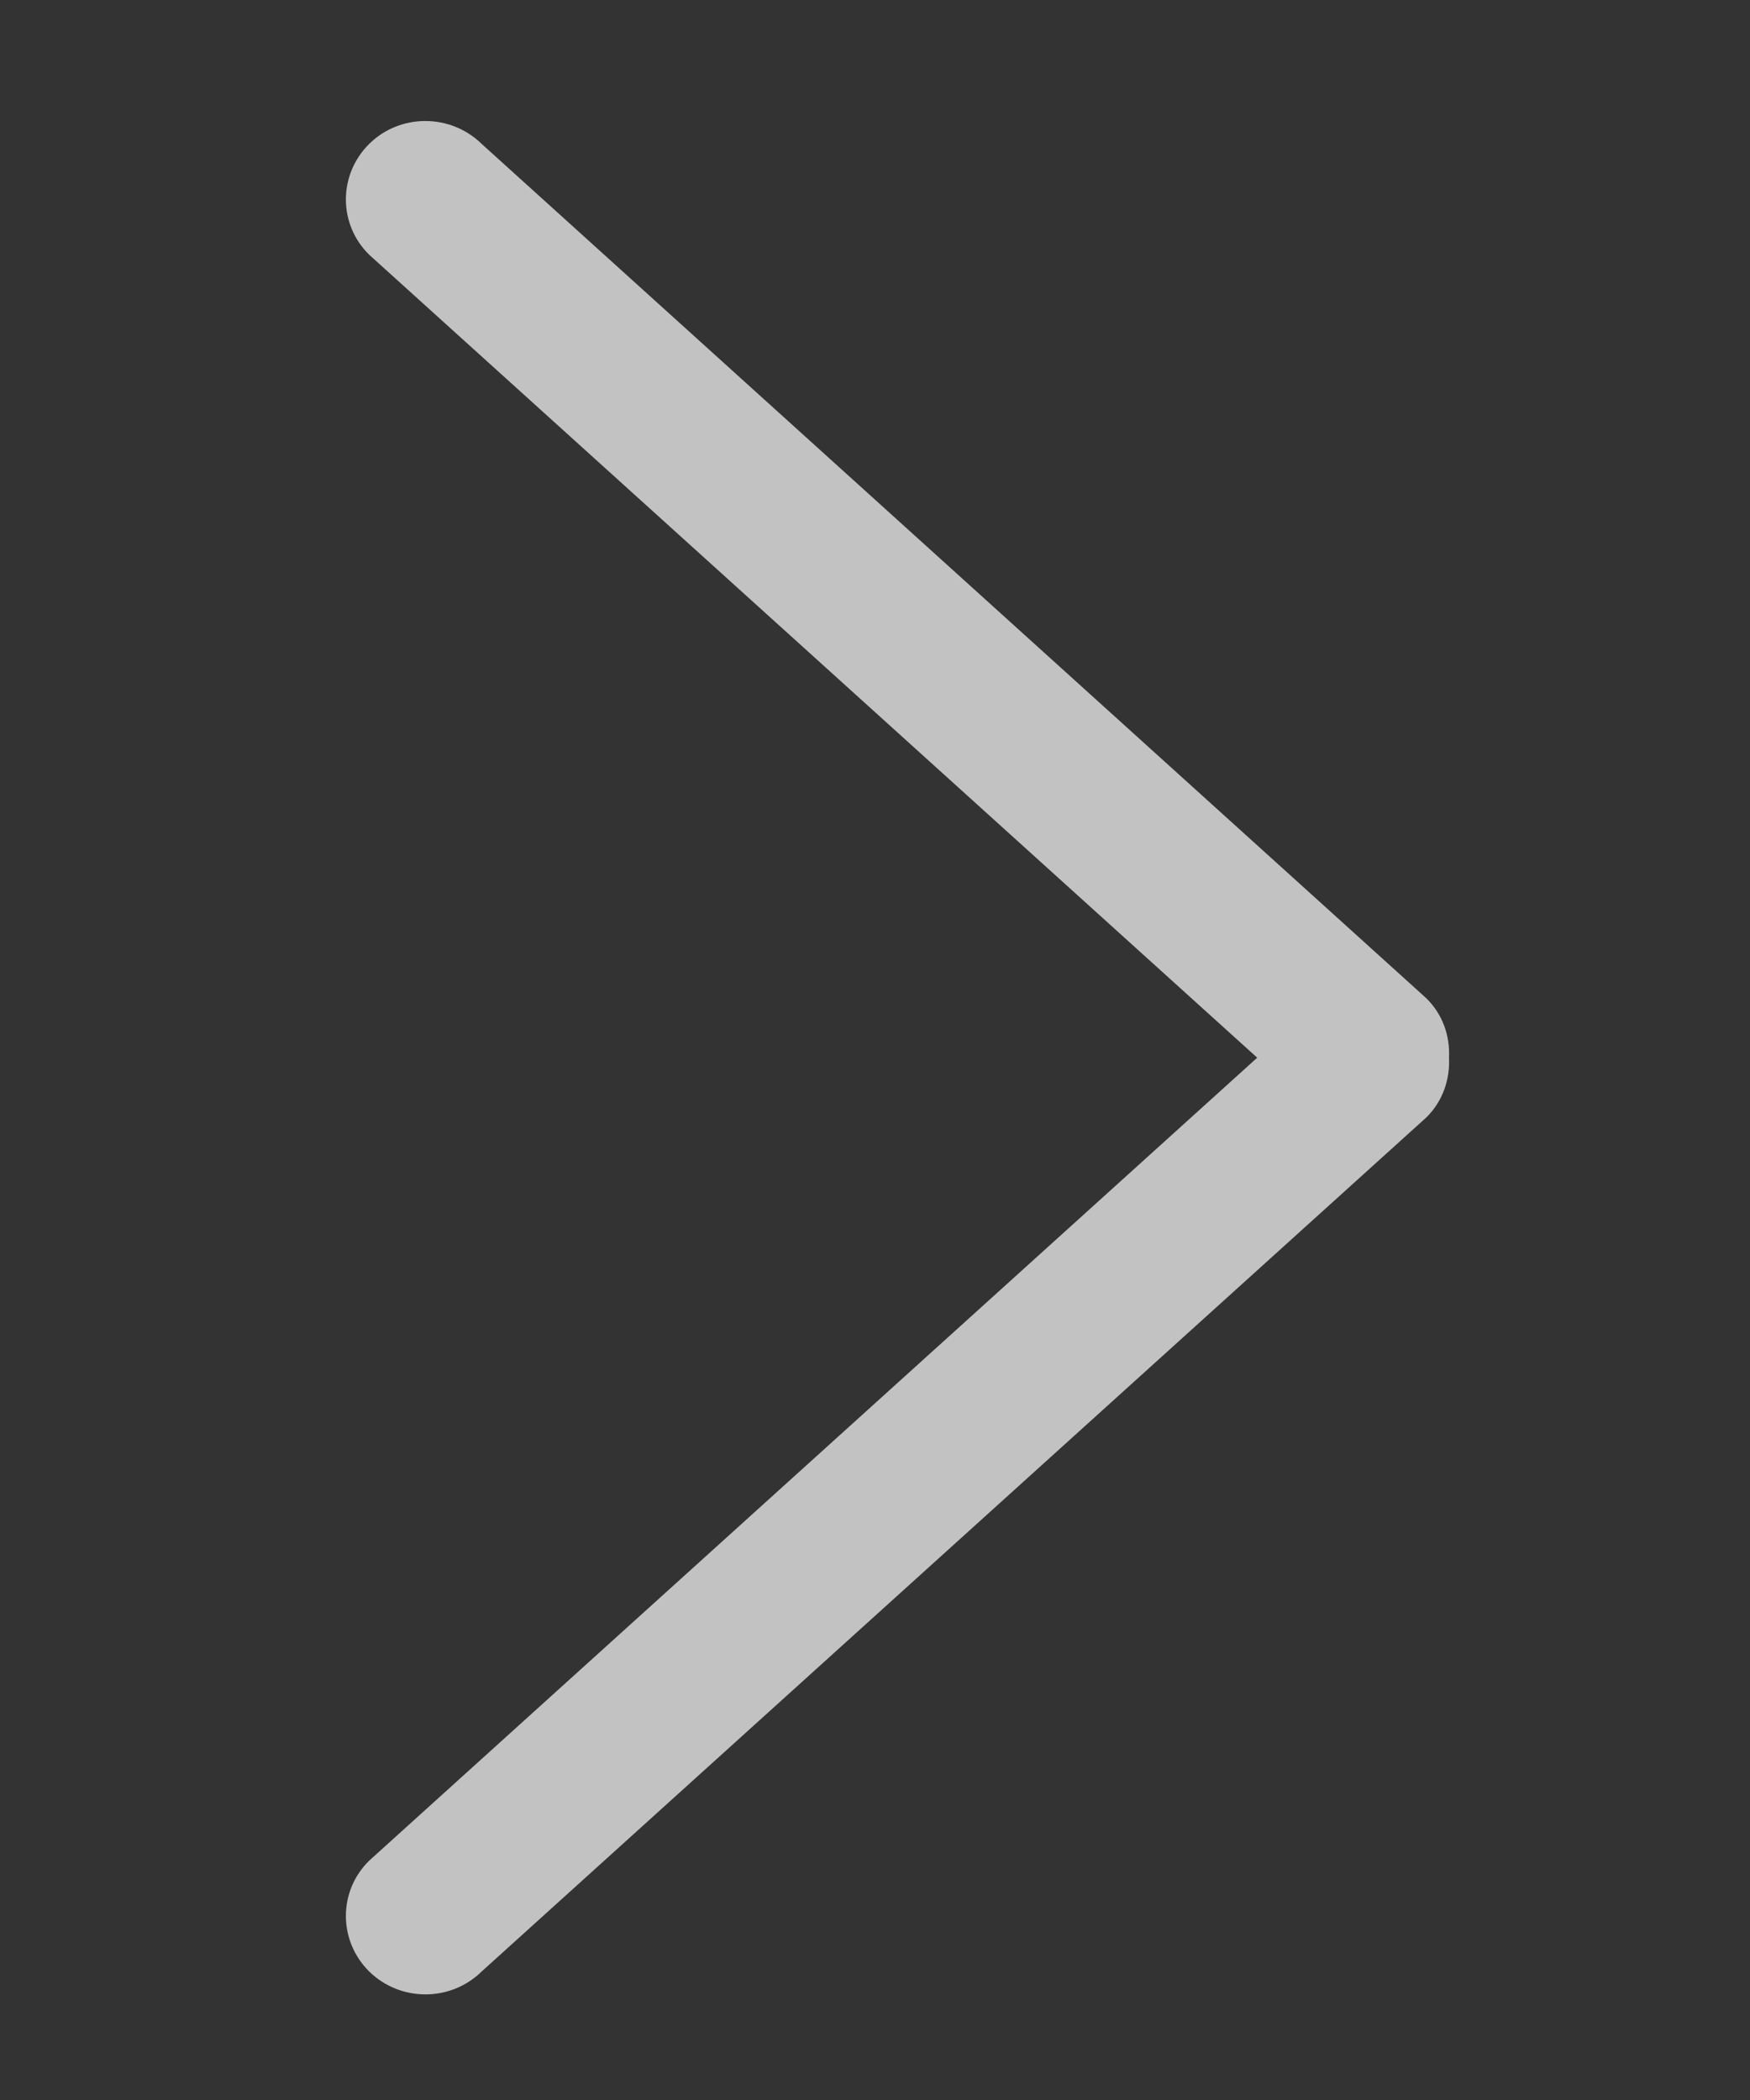 <?xml version="1.0" encoding="UTF-8"?> <svg xmlns="http://www.w3.org/2000/svg" width="5" height="6" viewBox="0 0 5 6" fill="none"><rect x="0" y="0" width="5" height="6" fill="#333333" stroke="none"/><path d="M4.075 2.852L1.376 0.411C1.287 0.324 1.143 0.324 1.055 0.411C0.966 0.499 0.966 0.641 1.055 0.728L3.592 3.022L1.055 5.316C0.966 5.403 0.966 5.545 1.055 5.633C1.144 5.72 1.287 5.72 1.376 5.633L4.076 3.192C4.123 3.145 4.143 3.083 4.14 3.022C4.143 2.961 4.123 2.899 4.075 2.852Z" fill="white" fill-opacity="0.7"></path></svg> 